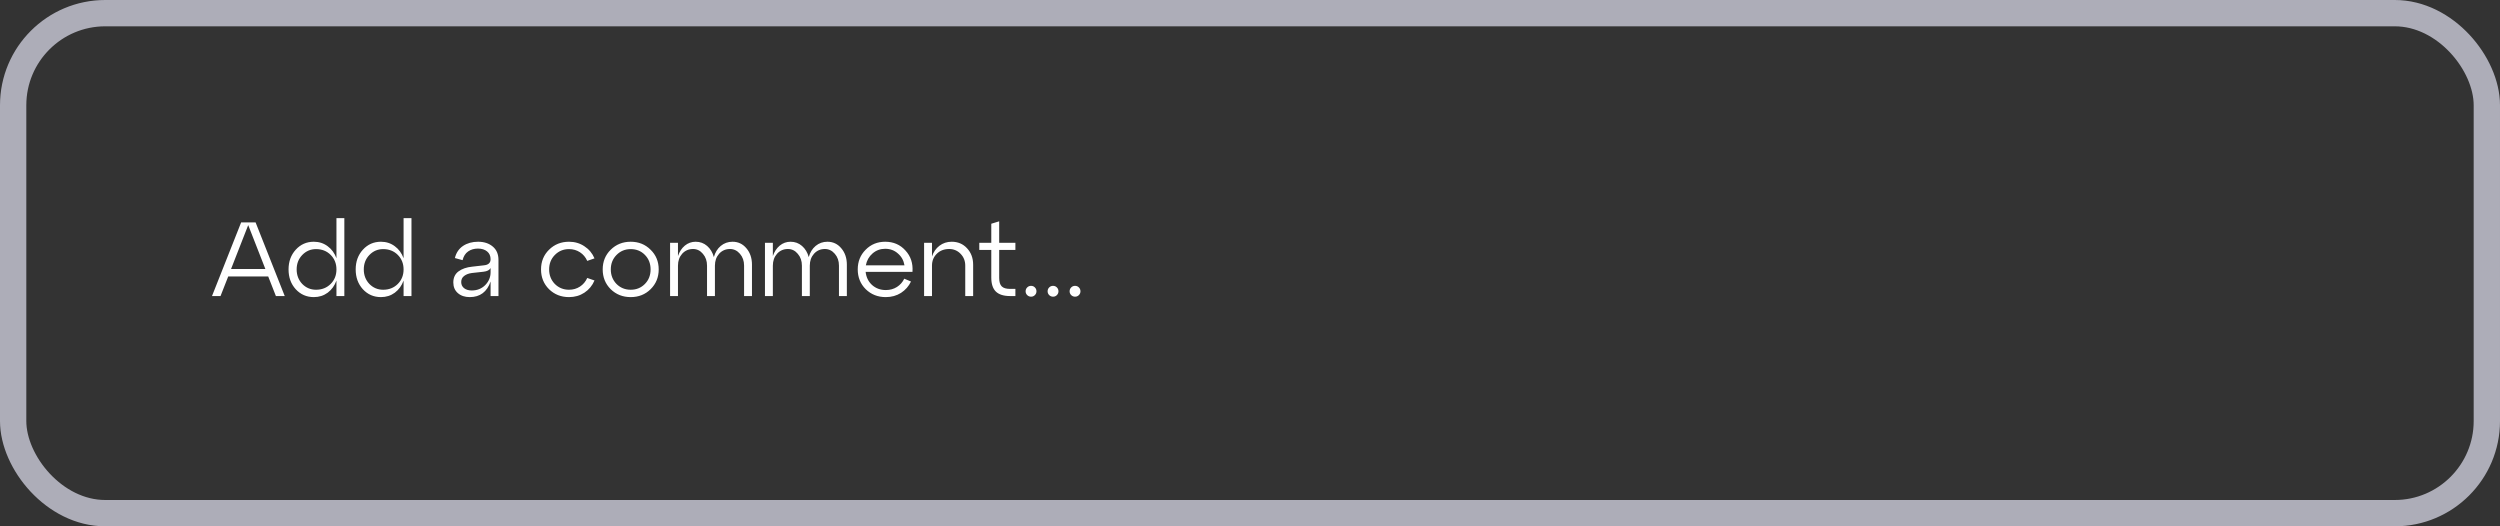 <svg width="190" height="40" viewBox="0 0 190 40" fill="none" xmlns="http://www.w3.org/2000/svg">
<rect x="0" y="0" width="190" height="40" fill="#333333" stroke="none"/>
<rect x="1" y="1" width="188" height="38" rx="7" stroke="#ADADB8" stroke-width="2"/>
<path d="M21.64 22.5H20.968L20.384 21.012H17.344L16.76 22.5H16.112L18.328 16.9H19.424L21.64 22.5ZM18.864 17.108L17.56 20.444H20.168L18.864 17.108ZM25.57 19.628V16.58H26.17V22.5H25.57V21.324C25.431 21.708 25.21 22.015 24.906 22.244C24.602 22.468 24.25 22.58 23.85 22.58C23.301 22.58 22.842 22.38 22.474 21.98C22.111 21.58 21.93 21.079 21.93 20.476C21.93 19.879 22.111 19.38 22.474 18.98C22.842 18.575 23.301 18.372 23.85 18.372C24.25 18.372 24.602 18.487 24.906 18.716C25.21 18.94 25.431 19.244 25.57 19.628ZM24.018 22.02C24.466 22.02 24.837 21.873 25.13 21.58C25.424 21.287 25.57 20.919 25.57 20.476C25.57 20.033 25.424 19.665 25.13 19.372C24.837 19.079 24.466 18.932 24.018 18.932C23.608 18.932 23.258 19.081 22.97 19.38C22.688 19.673 22.546 20.039 22.546 20.476C22.546 20.913 22.688 21.281 22.97 21.58C23.258 21.873 23.608 22.02 24.018 22.02ZM30.672 19.628V16.58H31.272V22.5H30.672V21.324C30.533 21.708 30.312 22.015 30.008 22.244C29.704 22.468 29.352 22.58 28.952 22.58C28.402 22.58 27.944 22.38 27.576 21.98C27.213 21.58 27.032 21.079 27.032 20.476C27.032 19.879 27.213 19.38 27.576 18.98C27.944 18.575 28.402 18.372 28.952 18.372C29.352 18.372 29.704 18.487 30.008 18.716C30.312 18.94 30.533 19.244 30.672 19.628ZM29.12 22.02C29.568 22.02 29.938 21.873 30.232 21.58C30.525 21.287 30.672 20.919 30.672 20.476C30.672 20.033 30.525 19.665 30.232 19.372C29.938 19.079 29.568 18.932 29.12 18.932C28.709 18.932 28.36 19.081 28.072 19.38C27.789 19.673 27.648 20.039 27.648 20.476C27.648 20.913 27.789 21.281 28.072 21.58C28.36 21.873 28.709 22.02 29.12 22.02ZM36.332 18.372C36.79 18.372 37.164 18.495 37.452 18.74C37.74 18.98 37.884 19.319 37.884 19.756V22.5H37.284V21.396C37.012 22.185 36.484 22.58 35.7 22.58C35.332 22.58 35.03 22.479 34.796 22.276C34.566 22.073 34.452 21.804 34.452 21.468C34.452 21.105 34.582 20.825 34.844 20.628C35.11 20.431 35.454 20.311 35.876 20.268L36.78 20.164C37.116 20.132 37.284 19.977 37.284 19.7C37.284 19.449 37.196 19.252 37.02 19.108C36.844 18.964 36.612 18.892 36.324 18.892C36.036 18.892 35.788 18.964 35.58 19.108C35.372 19.252 35.23 19.473 35.156 19.772L34.572 19.612C34.668 19.212 34.873 18.905 35.188 18.692C35.508 18.479 35.889 18.372 36.332 18.372ZM35.852 22.076C36.262 22.076 36.604 21.94 36.876 21.668C37.148 21.391 37.284 21.068 37.284 20.7V20.364C37.209 20.524 37.028 20.62 36.74 20.652L35.868 20.748C35.622 20.78 35.425 20.855 35.276 20.972C35.126 21.084 35.052 21.239 35.052 21.436C35.052 21.628 35.124 21.783 35.268 21.9C35.417 22.017 35.612 22.076 35.852 22.076ZM41.726 21.98C41.32 21.575 41.118 21.073 41.118 20.476C41.118 19.879 41.32 19.38 41.726 18.98C42.136 18.575 42.643 18.372 43.246 18.372C43.683 18.372 44.072 18.487 44.414 18.716C44.76 18.94 45.016 19.247 45.182 19.636L44.63 19.828C44.507 19.551 44.323 19.332 44.078 19.172C43.832 19.012 43.555 18.932 43.246 18.932C42.819 18.932 42.459 19.081 42.166 19.38C41.878 19.673 41.734 20.039 41.734 20.476C41.734 20.913 41.878 21.281 42.166 21.58C42.459 21.873 42.819 22.02 43.246 22.02C43.555 22.02 43.832 21.94 44.078 21.78C44.323 21.62 44.507 21.401 44.63 21.124L45.182 21.316C45.016 21.705 44.76 22.015 44.414 22.244C44.072 22.468 43.683 22.58 43.246 22.58C42.643 22.58 42.136 22.38 41.726 21.98ZM46.413 21.98C46.008 21.575 45.805 21.073 45.805 20.476C45.805 19.879 46.008 19.38 46.413 18.98C46.824 18.575 47.331 18.372 47.933 18.372C48.536 18.372 49.04 18.575 49.445 18.98C49.856 19.38 50.061 19.879 50.061 20.476C50.061 21.073 49.856 21.575 49.445 21.98C49.04 22.38 48.536 22.58 47.933 22.58C47.331 22.58 46.824 22.38 46.413 21.98ZM46.853 19.38C46.565 19.673 46.421 20.039 46.421 20.476C46.421 20.913 46.565 21.281 46.853 21.58C47.147 21.873 47.507 22.02 47.933 22.02C48.365 22.02 48.725 21.873 49.013 21.58C49.301 21.287 49.445 20.919 49.445 20.476C49.445 20.033 49.301 19.665 49.013 19.372C48.725 19.079 48.365 18.932 47.933 18.932C47.507 18.932 47.147 19.081 46.853 19.38ZM55.67 18.372C56.097 18.372 56.449 18.537 56.726 18.868C57.009 19.199 57.15 19.615 57.15 20.116V22.5H56.55V20.188C56.55 19.831 56.446 19.532 56.238 19.292C56.03 19.047 55.777 18.924 55.478 18.924C55.147 18.924 54.873 19.044 54.654 19.284C54.441 19.524 54.334 19.825 54.334 20.188V22.5H53.734V20.188C53.734 19.831 53.63 19.532 53.422 19.292C53.219 19.047 52.969 18.924 52.67 18.924C52.339 18.924 52.065 19.044 51.846 19.284C51.633 19.524 51.526 19.825 51.526 20.188V22.5H50.926V18.452H51.526V19.46C51.638 19.129 51.811 18.865 52.046 18.668C52.286 18.471 52.561 18.372 52.87 18.372C53.206 18.372 53.497 18.479 53.742 18.692C53.987 18.905 54.158 19.188 54.254 19.54C54.35 19.188 54.523 18.905 54.774 18.692C55.03 18.479 55.329 18.372 55.67 18.372ZM62.881 18.372C63.308 18.372 63.66 18.537 63.937 18.868C64.22 19.199 64.361 19.615 64.361 20.116V22.5H63.761V20.188C63.761 19.831 63.657 19.532 63.449 19.292C63.241 19.047 62.988 18.924 62.689 18.924C62.358 18.924 62.084 19.044 61.865 19.284C61.652 19.524 61.545 19.825 61.545 20.188V22.5H60.945V20.188C60.945 19.831 60.841 19.532 60.633 19.292C60.43 19.047 60.18 18.924 59.881 18.924C59.55 18.924 59.276 19.044 59.057 19.284C58.844 19.524 58.737 19.825 58.737 20.188V22.5H58.137V18.452H58.737V19.46C58.849 19.129 59.022 18.865 59.257 18.668C59.497 18.471 59.772 18.372 60.081 18.372C60.417 18.372 60.708 18.479 60.953 18.692C61.198 18.905 61.369 19.188 61.465 19.54C61.561 19.188 61.734 18.905 61.985 18.692C62.241 18.479 62.54 18.372 62.881 18.372ZM67.276 18.372C67.9 18.372 68.412 18.593 68.812 19.036C69.217 19.473 69.396 20.015 69.348 20.66H65.788C65.831 21.065 65.993 21.399 66.276 21.66C66.564 21.916 66.913 22.044 67.324 22.044C67.639 22.044 67.919 21.967 68.164 21.812C68.409 21.657 68.596 21.447 68.724 21.18L69.236 21.396C69.065 21.753 68.812 22.041 68.476 22.26C68.14 22.473 67.753 22.58 67.316 22.58C66.713 22.58 66.207 22.38 65.796 21.98C65.391 21.575 65.188 21.073 65.188 20.476C65.188 19.879 65.388 19.38 65.788 18.98C66.188 18.575 66.684 18.372 67.276 18.372ZM67.276 18.908C66.908 18.908 66.588 19.025 66.316 19.26C66.044 19.495 65.873 19.796 65.804 20.164H68.74C68.681 19.801 68.516 19.503 68.244 19.268C67.977 19.028 67.655 18.908 67.276 18.908ZM72.327 18.372C72.801 18.372 73.191 18.537 73.495 18.868C73.804 19.199 73.959 19.615 73.959 20.116V22.5H73.359V20.188C73.359 19.831 73.241 19.532 73.007 19.292C72.772 19.047 72.481 18.924 72.135 18.924C71.756 18.924 71.444 19.044 71.199 19.284C70.953 19.524 70.831 19.825 70.831 20.188V22.5H70.231V18.452H70.831V19.492C70.943 19.151 71.132 18.879 71.399 18.676C71.665 18.473 71.975 18.372 72.327 18.372ZM75.338 18.996H74.426V18.452H75.338V17.004L75.938 16.82V18.452H77.17V18.996H75.938V21.124C75.938 21.423 76.002 21.636 76.13 21.764C76.258 21.892 76.469 21.956 76.762 21.956H77.17V22.5H76.762C76.277 22.5 75.917 22.385 75.682 22.156C75.453 21.927 75.338 21.575 75.338 21.1V18.996ZM77.947 22.14C77.947 22.023 77.987 21.924 78.067 21.844C78.147 21.764 78.246 21.724 78.363 21.724C78.475 21.724 78.571 21.764 78.651 21.844C78.731 21.924 78.771 22.023 78.771 22.14C78.771 22.252 78.731 22.348 78.651 22.428C78.571 22.508 78.475 22.548 78.363 22.548C78.246 22.548 78.147 22.508 78.067 22.428C77.987 22.348 77.947 22.252 77.947 22.14ZM79.619 22.14C79.619 22.023 79.659 21.924 79.739 21.844C79.819 21.764 79.918 21.724 80.035 21.724C80.147 21.724 80.243 21.764 80.323 21.844C80.403 21.924 80.443 22.023 80.443 22.14C80.443 22.252 80.403 22.348 80.323 22.428C80.243 22.508 80.147 22.548 80.035 22.548C79.918 22.548 79.819 22.508 79.739 22.428C79.659 22.348 79.619 22.252 79.619 22.14ZM81.291 22.14C81.291 22.023 81.331 21.924 81.411 21.844C81.491 21.764 81.59 21.724 81.707 21.724C81.819 21.724 81.915 21.764 81.995 21.844C82.075 21.924 82.115 22.023 82.115 22.14C82.115 22.252 82.075 22.348 81.995 22.428C81.915 22.508 81.819 22.548 81.707 22.548C81.59 22.548 81.491 22.508 81.411 22.428C81.331 22.348 81.291 22.252 81.291 22.14Z" fill="white"/>
</svg>
